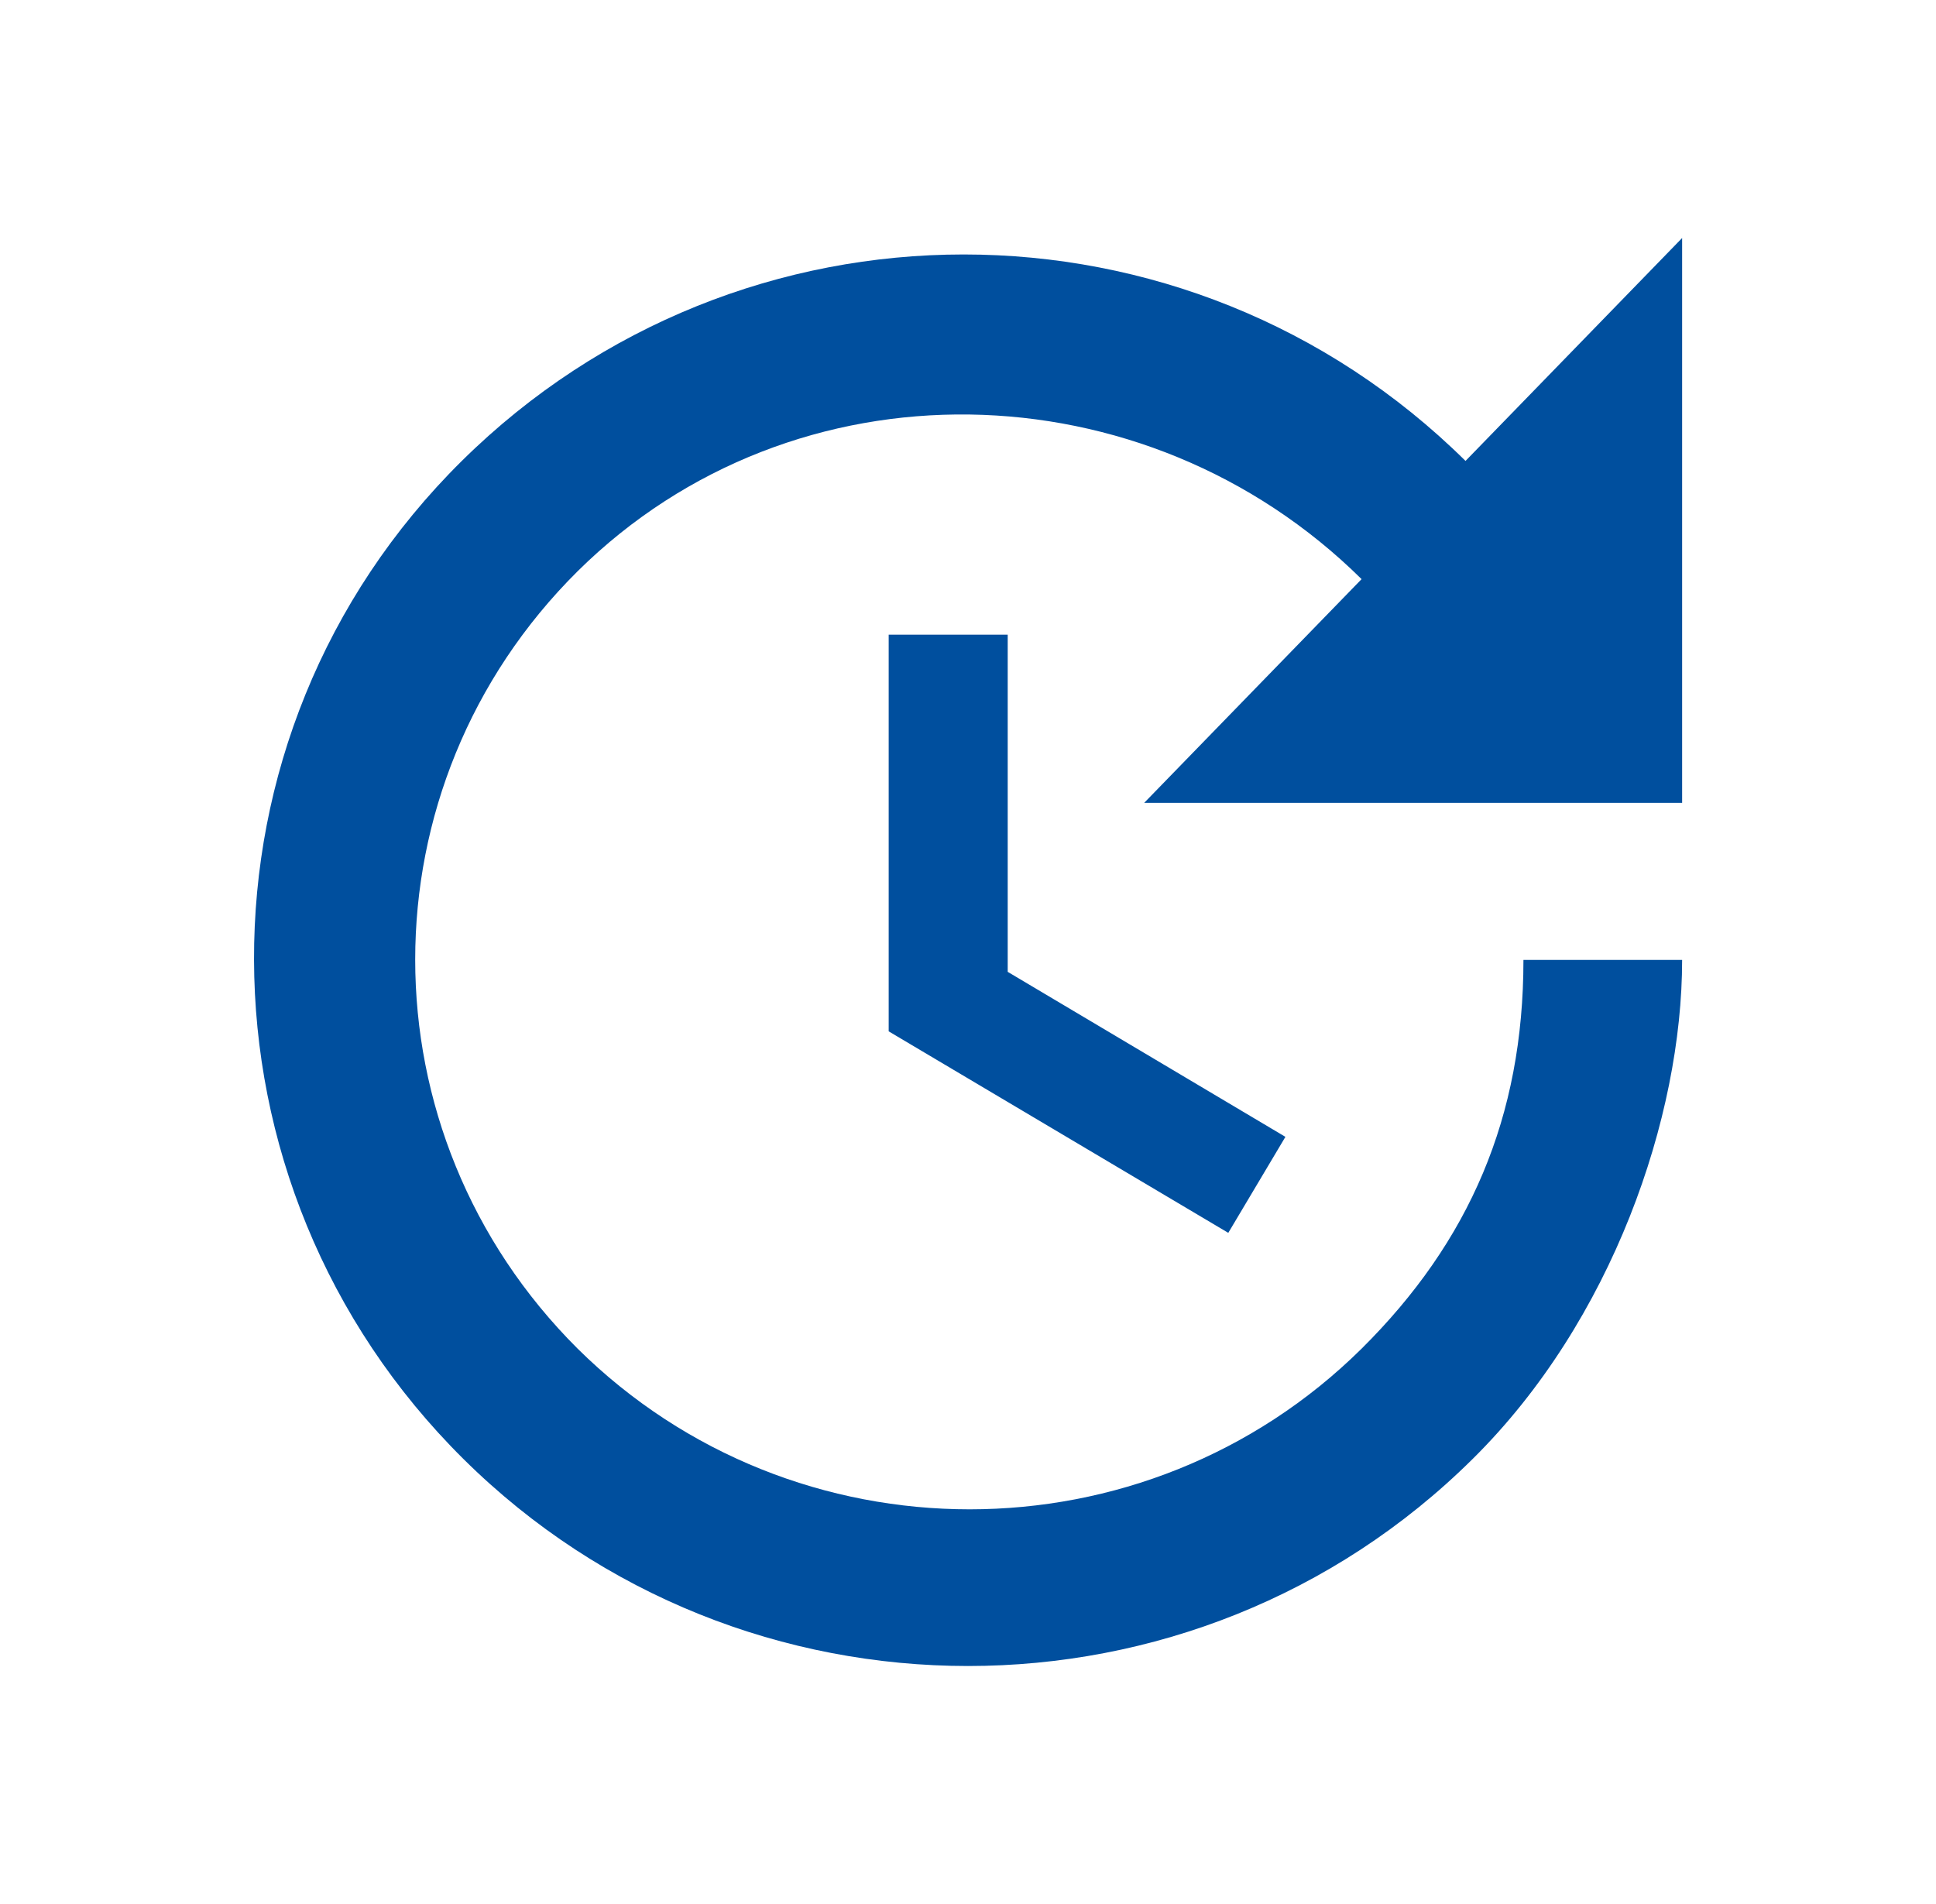 <svg width="61" height="60" viewBox="0 0 61 60" fill="none" xmlns="http://www.w3.org/2000/svg">
<path d="M53.001 25.3H36.051L42.901 18.25C36.076 11.5 25.026 11.25 18.201 18C11.376 24.775 11.376 35.7 18.201 42.5C25.026 49.25 36.076 49.25 42.901 42.5C46.301 39.125 48.001 35.2 48.001 30.25H53.001C53.001 35.2 50.801 41.625 46.401 45.975C37.626 54.675 23.376 54.675 14.601 45.975C5.851 37.3 5.776 23.2 14.551 14.525C23.326 5.85 37.401 5.85 46.176 14.525L53.001 7.5V25.3ZM31.751 20V30.625L40.501 35.825L38.701 38.85L28.001 32.5V20H31.751Z" fill="#004F9E"/>
</svg>
